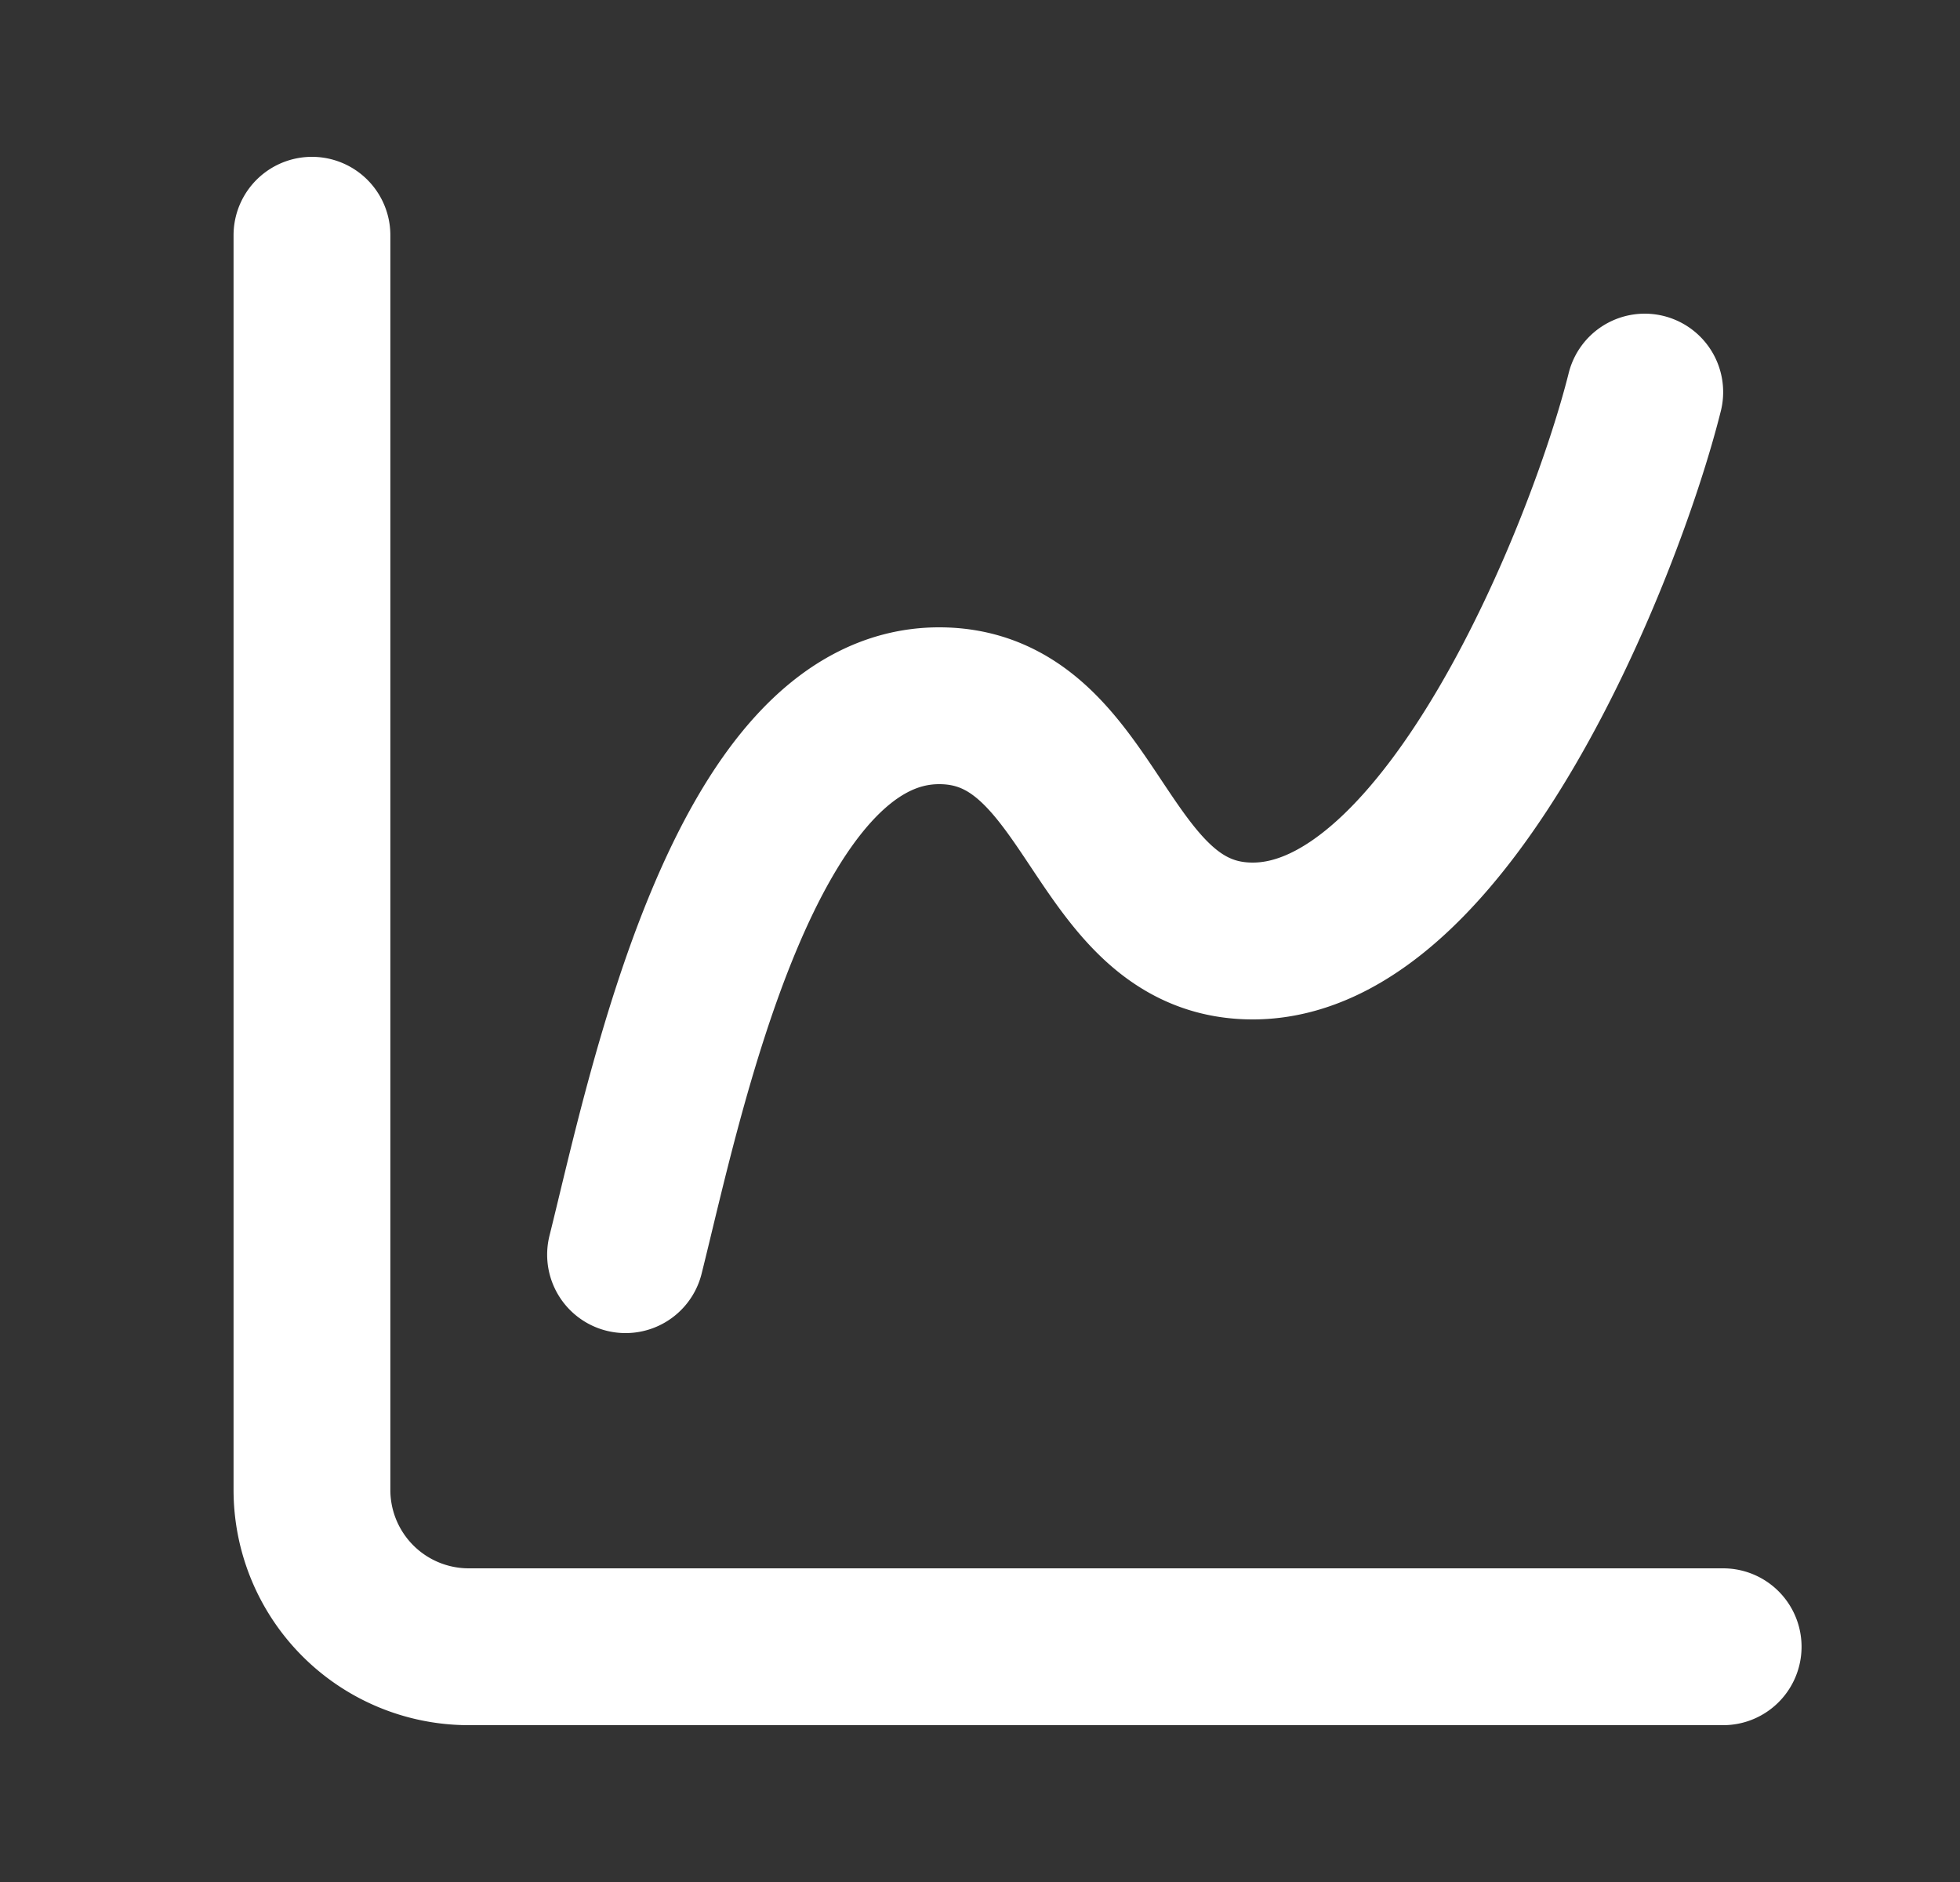 <svg width="25" height="24" fill="none" xmlns="http://www.w3.org/2000/svg"><rect width="100%" height="100%" fill="#333333" stroke="none"/><path d="M3.979 3v16a2 2 0 002 2h16m-14-5c.5-2 1.5-7 4-7 2 0 2 3 4 3 2.5 0 4.5-5 5-7" stroke="#fff" stroke-width="2" stroke-linecap="round" stroke-linejoin="round"/></svg>